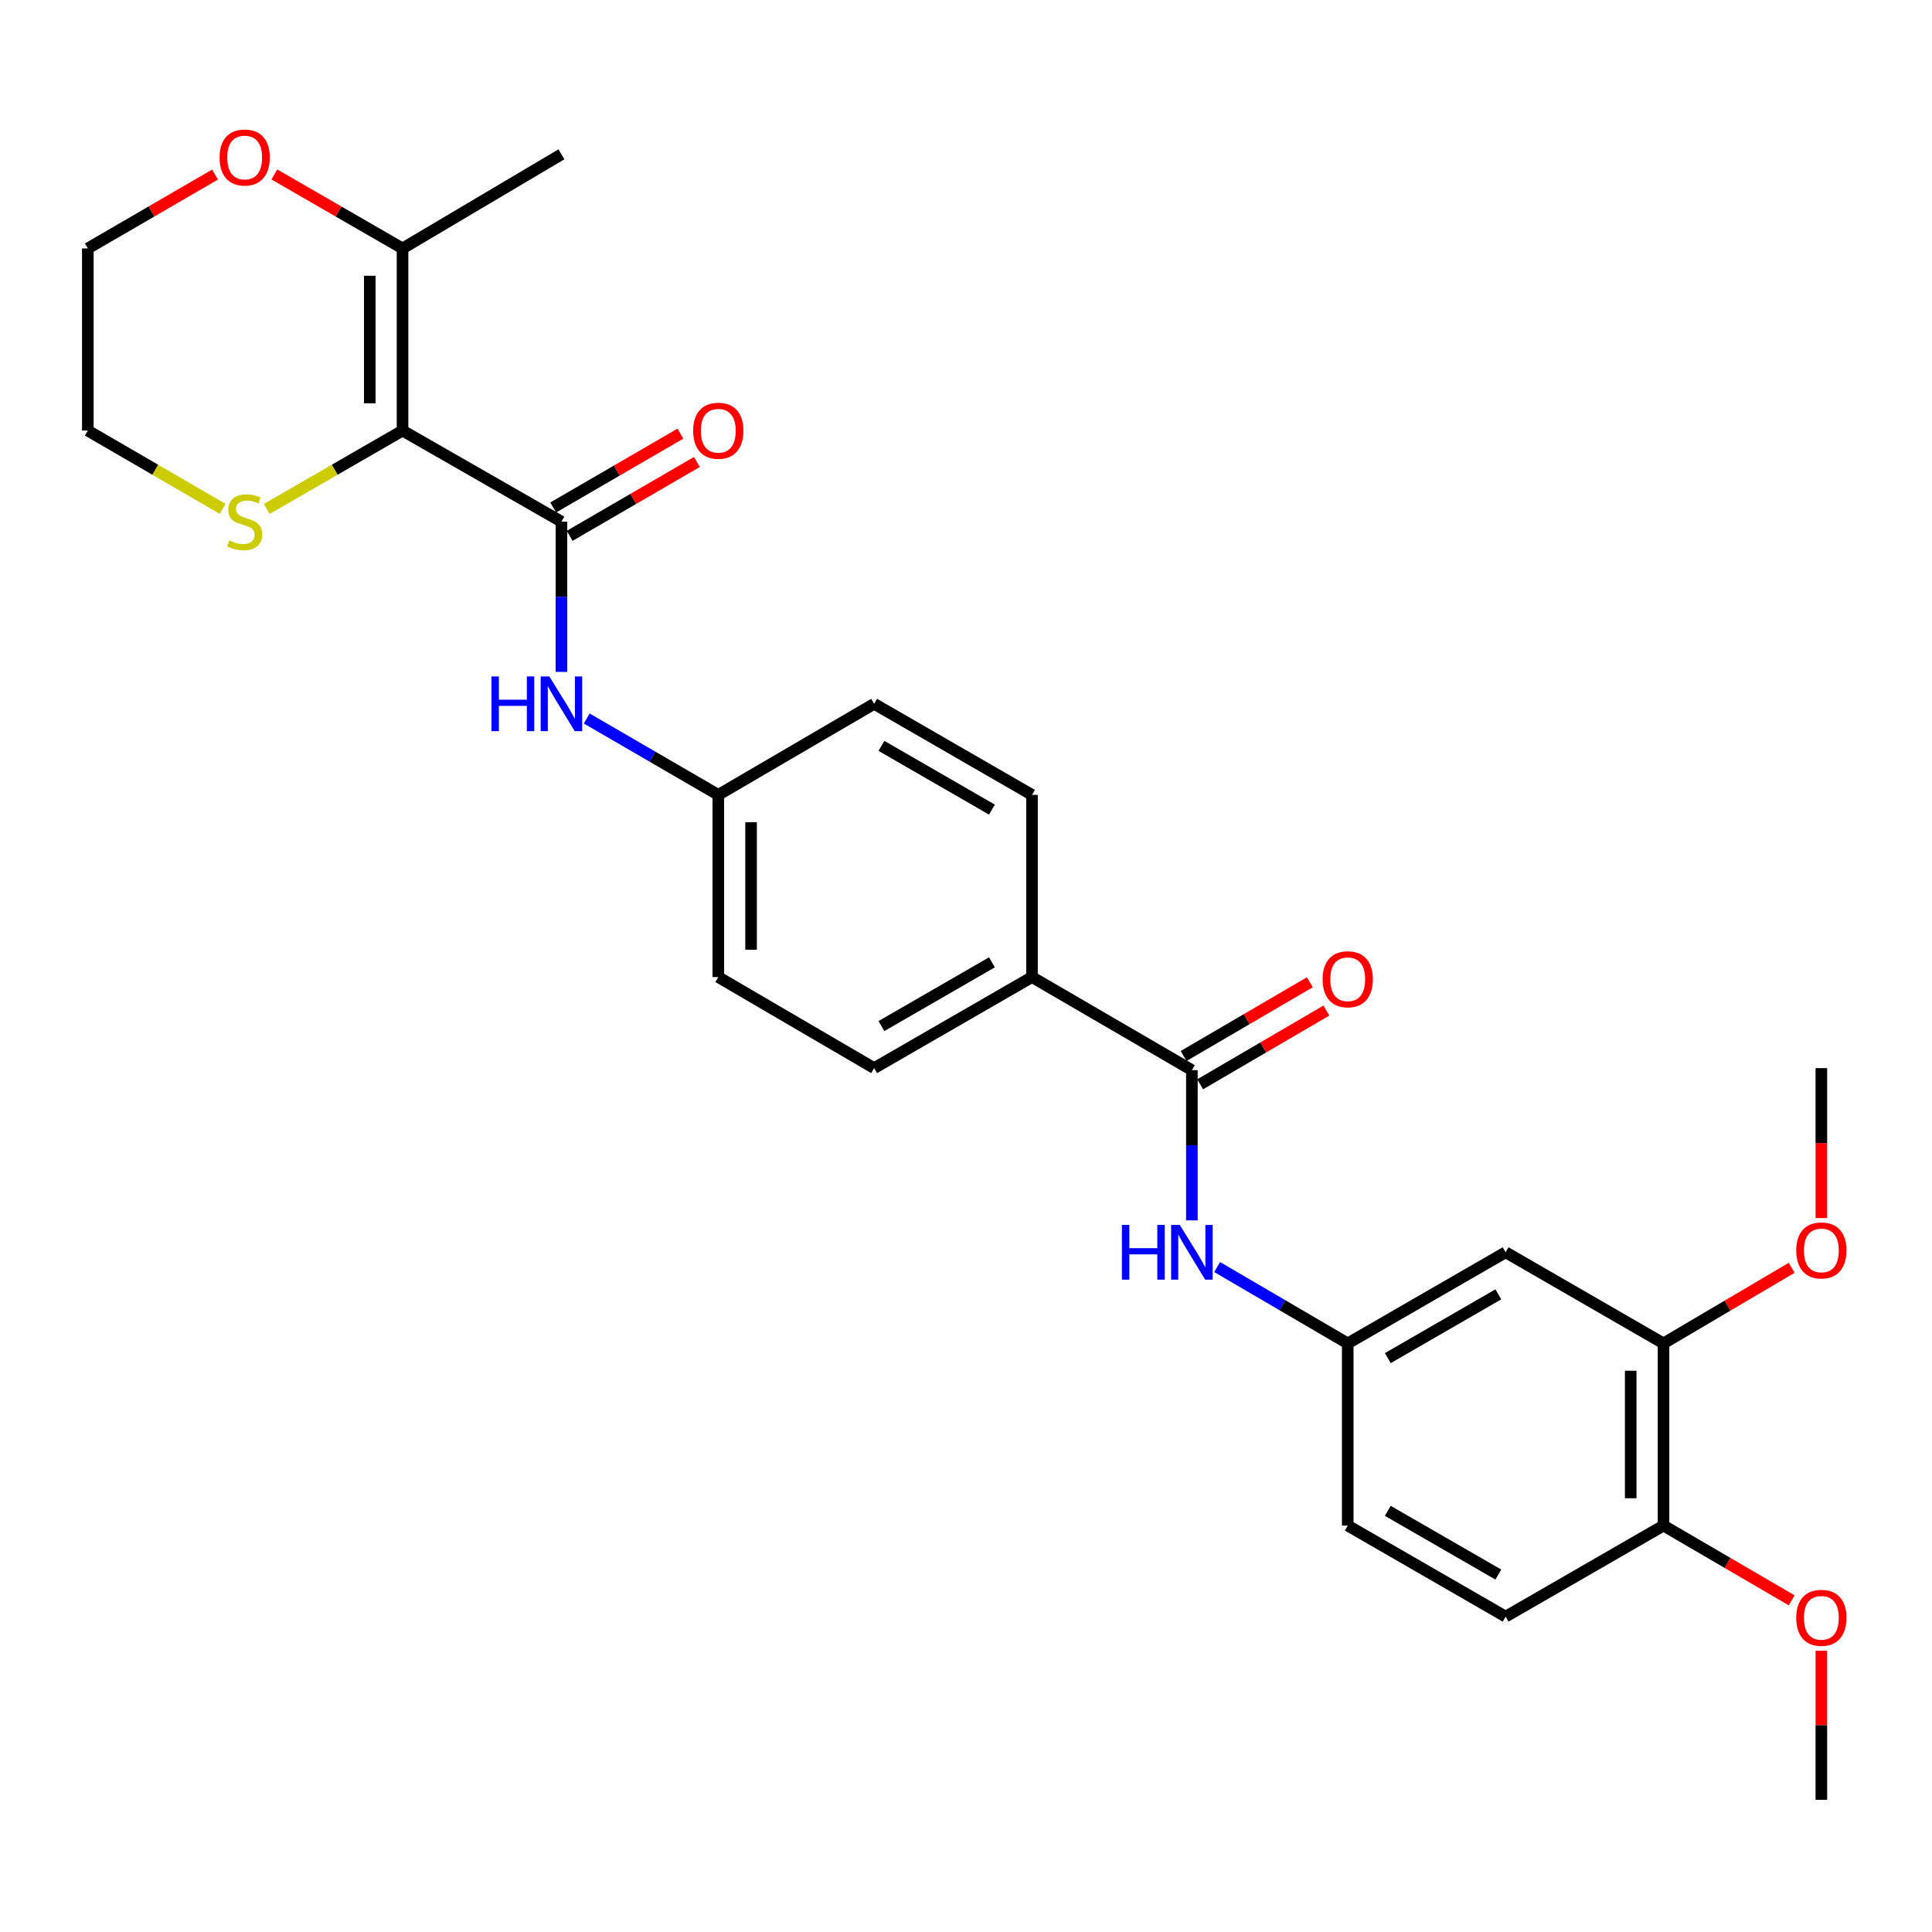 <?xml version='1.0' encoding='iso-8859-1'?>
<svg version='1.1' baseProfile='full'
              xmlns='http://www.w3.org/2000/svg'
                      xmlns:rdkit='http://www.rdkit.org/xml'
                      xmlns:xlink='http://www.w3.org/1999/xlink'
                  xml:space='preserve'
width='1000px' height='1000px' viewBox='0 0 1000 1000'>
<!-- END OF HEADER -->
<rect style='opacity:1.0;fill:#FFFFFF;stroke:none' width='1000' height='1000' x='0' y='0'> </rect>
<path class='bond-0' d='M 208.355,222.874 L 290.598,270.009' style='fill:none;fill-rule:evenodd;stroke:#000000;stroke-width:6px;stroke-linecap:butt;stroke-linejoin:miter;stroke-opacity:1' />
<path class='bond-2' d='M 208.355,222.874 L 208.355,128.593' style='fill:none;fill-rule:evenodd;stroke:#000000;stroke-width:6px;stroke-linecap:butt;stroke-linejoin:miter;stroke-opacity:1' />
<path class='bond-2' d='M 191.387,208.732 L 191.387,142.735' style='fill:none;fill-rule:evenodd;stroke:#000000;stroke-width:6px;stroke-linecap:butt;stroke-linejoin:miter;stroke-opacity:1' />
<path class='bond-5' d='M 208.355,222.874 L 173.217,243.143' style='fill:none;fill-rule:evenodd;stroke:#000000;stroke-width:6px;stroke-linecap:butt;stroke-linejoin:miter;stroke-opacity:1' />
<path class='bond-5' d='M 173.217,243.143 L 138.079,263.411' style='fill:none;fill-rule:evenodd;stroke:#CCCC00;stroke-width:6px;stroke-linecap:butt;stroke-linejoin:miter;stroke-opacity:1' />
<path class='bond-3' d='M 290.598,270.009 L 290.598,308.891' style='fill:none;fill-rule:evenodd;stroke:#000000;stroke-width:6px;stroke-linecap:butt;stroke-linejoin:miter;stroke-opacity:1' />
<path class='bond-3' d='M 290.598,308.891 L 290.598,347.773' style='fill:none;fill-rule:evenodd;stroke:#0000FF;stroke-width:6px;stroke-linecap:butt;stroke-linejoin:miter;stroke-opacity:1' />
<path class='bond-10' d='M 294.858,277.347 L 327.778,258.234' style='fill:none;fill-rule:evenodd;stroke:#000000;stroke-width:6px;stroke-linecap:butt;stroke-linejoin:miter;stroke-opacity:1' />
<path class='bond-10' d='M 327.778,258.234 L 360.697,239.121' style='fill:none;fill-rule:evenodd;stroke:#FF0000;stroke-width:6px;stroke-linecap:butt;stroke-linejoin:miter;stroke-opacity:1' />
<path class='bond-10' d='M 286.338,262.672 L 319.258,243.559' style='fill:none;fill-rule:evenodd;stroke:#000000;stroke-width:6px;stroke-linecap:butt;stroke-linejoin:miter;stroke-opacity:1' />
<path class='bond-10' d='M 319.258,243.559 L 352.177,224.447' style='fill:none;fill-rule:evenodd;stroke:#FF0000;stroke-width:6px;stroke-linecap:butt;stroke-linejoin:miter;stroke-opacity:1' />
<path class='bond-1' d='M 616.918,553.908 L 534.157,505.726' style='fill:none;fill-rule:evenodd;stroke:#000000;stroke-width:6px;stroke-linecap:butt;stroke-linejoin:miter;stroke-opacity:1' />
<path class='bond-4' d='M 616.918,553.908 L 616.918,592.785' style='fill:none;fill-rule:evenodd;stroke:#000000;stroke-width:6px;stroke-linecap:butt;stroke-linejoin:miter;stroke-opacity:1' />
<path class='bond-4' d='M 616.918,592.785 L 616.918,631.662' style='fill:none;fill-rule:evenodd;stroke:#0000FF;stroke-width:6px;stroke-linecap:butt;stroke-linejoin:miter;stroke-opacity:1' />
<path class='bond-13' d='M 621.198,561.234 L 653.864,542.15' style='fill:none;fill-rule:evenodd;stroke:#000000;stroke-width:6px;stroke-linecap:butt;stroke-linejoin:miter;stroke-opacity:1' />
<path class='bond-13' d='M 653.864,542.15 L 686.53,523.066' style='fill:none;fill-rule:evenodd;stroke:#FF0000;stroke-width:6px;stroke-linecap:butt;stroke-linejoin:miter;stroke-opacity:1' />
<path class='bond-13' d='M 612.638,546.582 L 645.304,527.498' style='fill:none;fill-rule:evenodd;stroke:#000000;stroke-width:6px;stroke-linecap:butt;stroke-linejoin:miter;stroke-opacity:1' />
<path class='bond-13' d='M 645.304,527.498 L 677.971,508.415' style='fill:none;fill-rule:evenodd;stroke:#FF0000;stroke-width:6px;stroke-linecap:butt;stroke-linejoin:miter;stroke-opacity:1' />
<path class='bond-11' d='M 208.355,128.593 L 175.178,109.447' style='fill:none;fill-rule:evenodd;stroke:#000000;stroke-width:6px;stroke-linecap:butt;stroke-linejoin:miter;stroke-opacity:1' />
<path class='bond-11' d='M 175.178,109.447 L 142,90.301' style='fill:none;fill-rule:evenodd;stroke:#FF0000;stroke-width:6px;stroke-linecap:butt;stroke-linejoin:miter;stroke-opacity:1' />
<path class='bond-23' d='M 208.355,128.593 L 290.598,79.874' style='fill:none;fill-rule:evenodd;stroke:#000000;stroke-width:6px;stroke-linecap:butt;stroke-linejoin:miter;stroke-opacity:1' />
<path class='bond-14' d='M 303.685,371.888 L 337.734,391.657' style='fill:none;fill-rule:evenodd;stroke:#0000FF;stroke-width:6px;stroke-linecap:butt;stroke-linejoin:miter;stroke-opacity:1' />
<path class='bond-14' d='M 337.734,391.657 L 371.784,411.426' style='fill:none;fill-rule:evenodd;stroke:#000000;stroke-width:6px;stroke-linecap:butt;stroke-linejoin:miter;stroke-opacity:1' />
<path class='bond-9' d='M 629.994,655.824 L 663.79,675.584' style='fill:none;fill-rule:evenodd;stroke:#0000FF;stroke-width:6px;stroke-linecap:butt;stroke-linejoin:miter;stroke-opacity:1' />
<path class='bond-9' d='M 663.79,675.584 L 697.586,695.343' style='fill:none;fill-rule:evenodd;stroke:#000000;stroke-width:6px;stroke-linecap:butt;stroke-linejoin:miter;stroke-opacity:1' />
<path class='bond-24' d='M 115.214,263.375 L 80.334,243.124' style='fill:none;fill-rule:evenodd;stroke:#CCCC00;stroke-width:6px;stroke-linecap:butt;stroke-linejoin:miter;stroke-opacity:1' />
<path class='bond-24' d='M 80.334,243.124 L 45.455,222.874' style='fill:none;fill-rule:evenodd;stroke:#000000;stroke-width:6px;stroke-linecap:butt;stroke-linejoin:miter;stroke-opacity:1' />
<path class='bond-6' d='M 779.31,648.179 L 697.586,695.343' style='fill:none;fill-rule:evenodd;stroke:#000000;stroke-width:6px;stroke-linecap:butt;stroke-linejoin:miter;stroke-opacity:1' />
<path class='bond-6' d='M 775.533,669.951 L 718.326,702.965' style='fill:none;fill-rule:evenodd;stroke:#000000;stroke-width:6px;stroke-linecap:butt;stroke-linejoin:miter;stroke-opacity:1' />
<path class='bond-7' d='M 779.31,648.179 L 861.024,695.343' style='fill:none;fill-rule:evenodd;stroke:#000000;stroke-width:6px;stroke-linecap:butt;stroke-linejoin:miter;stroke-opacity:1' />
<path class='bond-21' d='M 861.024,695.343 L 894.191,675.777' style='fill:none;fill-rule:evenodd;stroke:#000000;stroke-width:6px;stroke-linecap:butt;stroke-linejoin:miter;stroke-opacity:1' />
<path class='bond-21' d='M 894.191,675.777 L 927.358,656.21' style='fill:none;fill-rule:evenodd;stroke:#FF0000;stroke-width:6px;stroke-linecap:butt;stroke-linejoin:miter;stroke-opacity:1' />
<path class='bond-30' d='M 861.024,695.343 L 861.024,789.633' style='fill:none;fill-rule:evenodd;stroke:#000000;stroke-width:6px;stroke-linecap:butt;stroke-linejoin:miter;stroke-opacity:1' />
<path class='bond-30' d='M 844.055,709.486 L 844.055,775.49' style='fill:none;fill-rule:evenodd;stroke:#000000;stroke-width:6px;stroke-linecap:butt;stroke-linejoin:miter;stroke-opacity:1' />
<path class='bond-8' d='M 534.157,505.726 L 452.452,552.861' style='fill:none;fill-rule:evenodd;stroke:#000000;stroke-width:6px;stroke-linecap:butt;stroke-linejoin:miter;stroke-opacity:1' />
<path class='bond-8' d='M 513.422,498.098 L 456.229,531.093' style='fill:none;fill-rule:evenodd;stroke:#000000;stroke-width:6px;stroke-linecap:butt;stroke-linejoin:miter;stroke-opacity:1' />
<path class='bond-29' d='M 534.157,505.726 L 534.157,411.426' style='fill:none;fill-rule:evenodd;stroke:#000000;stroke-width:6px;stroke-linecap:butt;stroke-linejoin:miter;stroke-opacity:1' />
<path class='bond-18' d='M 697.586,695.343 L 697.586,789.633' style='fill:none;fill-rule:evenodd;stroke:#000000;stroke-width:6px;stroke-linecap:butt;stroke-linejoin:miter;stroke-opacity:1' />
<path class='bond-28' d='M 111.294,90.352 L 78.374,109.473' style='fill:none;fill-rule:evenodd;stroke:#FF0000;stroke-width:6px;stroke-linecap:butt;stroke-linejoin:miter;stroke-opacity:1' />
<path class='bond-28' d='M 78.374,109.473 L 45.455,128.593' style='fill:none;fill-rule:evenodd;stroke:#000000;stroke-width:6px;stroke-linecap:butt;stroke-linejoin:miter;stroke-opacity:1' />
<path class='bond-12' d='M 861.024,789.633 L 779.31,836.759' style='fill:none;fill-rule:evenodd;stroke:#000000;stroke-width:6px;stroke-linecap:butt;stroke-linejoin:miter;stroke-opacity:1' />
<path class='bond-22' d='M 861.024,789.633 L 894.194,808.983' style='fill:none;fill-rule:evenodd;stroke:#000000;stroke-width:6px;stroke-linecap:butt;stroke-linejoin:miter;stroke-opacity:1' />
<path class='bond-22' d='M 894.194,808.983 L 927.364,828.334' style='fill:none;fill-rule:evenodd;stroke:#FF0000;stroke-width:6px;stroke-linecap:butt;stroke-linejoin:miter;stroke-opacity:1' />
<path class='bond-19' d='M 371.784,411.426 L 452.452,364.29' style='fill:none;fill-rule:evenodd;stroke:#000000;stroke-width:6px;stroke-linecap:butt;stroke-linejoin:miter;stroke-opacity:1' />
<path class='bond-20' d='M 371.784,411.426 L 371.784,505.726' style='fill:none;fill-rule:evenodd;stroke:#000000;stroke-width:6px;stroke-linecap:butt;stroke-linejoin:miter;stroke-opacity:1' />
<path class='bond-20' d='M 388.753,425.571 L 388.753,491.581' style='fill:none;fill-rule:evenodd;stroke:#000000;stroke-width:6px;stroke-linecap:butt;stroke-linejoin:miter;stroke-opacity:1' />
<path class='bond-15' d='M 534.157,411.426 L 452.452,364.29' style='fill:none;fill-rule:evenodd;stroke:#000000;stroke-width:6px;stroke-linecap:butt;stroke-linejoin:miter;stroke-opacity:1' />
<path class='bond-15' d='M 513.422,419.054 L 456.229,386.059' style='fill:none;fill-rule:evenodd;stroke:#000000;stroke-width:6px;stroke-linecap:butt;stroke-linejoin:miter;stroke-opacity:1' />
<path class='bond-16' d='M 452.452,552.861 L 371.784,505.726' style='fill:none;fill-rule:evenodd;stroke:#000000;stroke-width:6px;stroke-linecap:butt;stroke-linejoin:miter;stroke-opacity:1' />
<path class='bond-17' d='M 779.31,836.759 L 697.586,789.633' style='fill:none;fill-rule:evenodd;stroke:#000000;stroke-width:6px;stroke-linecap:butt;stroke-linejoin:miter;stroke-opacity:1' />
<path class='bond-17' d='M 775.528,814.991 L 718.321,782.002' style='fill:none;fill-rule:evenodd;stroke:#000000;stroke-width:6px;stroke-linecap:butt;stroke-linejoin:miter;stroke-opacity:1' />
<path class='bond-26' d='M 942.729,630.465 L 942.729,591.663' style='fill:none;fill-rule:evenodd;stroke:#FF0000;stroke-width:6px;stroke-linecap:butt;stroke-linejoin:miter;stroke-opacity:1' />
<path class='bond-26' d='M 942.729,591.663 L 942.729,552.861' style='fill:none;fill-rule:evenodd;stroke:#000000;stroke-width:6px;stroke-linecap:butt;stroke-linejoin:miter;stroke-opacity:1' />
<path class='bond-27' d='M 942.729,854.414 L 942.729,892.996' style='fill:none;fill-rule:evenodd;stroke:#FF0000;stroke-width:6px;stroke-linecap:butt;stroke-linejoin:miter;stroke-opacity:1' />
<path class='bond-27' d='M 942.729,892.996 L 942.729,931.578' style='fill:none;fill-rule:evenodd;stroke:#000000;stroke-width:6px;stroke-linecap:butt;stroke-linejoin:miter;stroke-opacity:1' />
<path class='bond-25' d='M 45.455,222.874 L 45.455,128.593' style='fill:none;fill-rule:evenodd;stroke:#000000;stroke-width:6px;stroke-linecap:butt;stroke-linejoin:miter;stroke-opacity:1' />
<path  class='atom-4' d='M 254.378 350.13
L 258.218 350.13
L 258.218 362.17
L 272.698 362.17
L 272.698 350.13
L 276.538 350.13
L 276.538 378.45
L 272.698 378.45
L 272.698 365.37
L 258.218 365.37
L 258.218 378.45
L 254.378 378.45
L 254.378 350.13
' fill='#0000FF'/>
<path  class='atom-4' d='M 284.338 350.13
L 293.618 365.13
Q 294.538 366.61, 296.018 369.29
Q 297.498 371.97, 297.578 372.13
L 297.578 350.13
L 301.338 350.13
L 301.338 378.45
L 297.458 378.45
L 287.498 362.05
Q 286.338 360.13, 285.098 357.93
Q 283.898 355.73, 283.538 355.05
L 283.538 378.45
L 279.858 378.45
L 279.858 350.13
L 284.338 350.13
' fill='#0000FF'/>
<path  class='atom-5' d='M 580.698 634.019
L 584.538 634.019
L 584.538 646.059
L 599.018 646.059
L 599.018 634.019
L 602.858 634.019
L 602.858 662.339
L 599.018 662.339
L 599.018 649.259
L 584.538 649.259
L 584.538 662.339
L 580.698 662.339
L 580.698 634.019
' fill='#0000FF'/>
<path  class='atom-5' d='M 610.658 634.019
L 619.938 649.019
Q 620.858 650.499, 622.338 653.179
Q 623.818 655.859, 623.898 656.019
L 623.898 634.019
L 627.658 634.019
L 627.658 662.339
L 623.778 662.339
L 613.818 645.939
Q 612.658 644.019, 611.418 641.819
Q 610.218 639.619, 609.858 638.939
L 609.858 662.339
L 606.178 662.339
L 606.178 634.019
L 610.658 634.019
' fill='#0000FF'/>
<path  class='atom-6' d='M 118.641 279.729
Q 118.961 279.849, 120.281 280.409
Q 121.601 280.969, 123.041 281.329
Q 124.521 281.649, 125.961 281.649
Q 128.641 281.649, 130.201 280.369
Q 131.761 279.049, 131.761 276.769
Q 131.761 275.209, 130.961 274.249
Q 130.201 273.289, 129.001 272.769
Q 127.801 272.249, 125.801 271.649
Q 123.281 270.889, 121.761 270.169
Q 120.281 269.449, 119.201 267.929
Q 118.161 266.409, 118.161 263.849
Q 118.161 260.289, 120.561 258.089
Q 123.001 255.889, 127.801 255.889
Q 131.081 255.889, 134.801 257.449
L 133.881 260.529
Q 130.481 259.129, 127.921 259.129
Q 125.161 259.129, 123.641 260.289
Q 122.121 261.409, 122.161 263.369
Q 122.161 264.889, 122.921 265.809
Q 123.721 266.729, 124.841 267.249
Q 126.001 267.769, 127.921 268.369
Q 130.481 269.169, 132.001 269.969
Q 133.521 270.769, 134.601 272.409
Q 135.721 274.009, 135.721 276.769
Q 135.721 280.689, 133.081 282.809
Q 130.481 284.889, 126.121 284.889
Q 123.601 284.889, 121.681 284.329
Q 119.801 283.809, 117.561 282.889
L 118.641 279.729
' fill='#CCCC00'/>
<path  class='atom-11' d='M 358.784 222.954
Q 358.784 216.154, 362.144 212.354
Q 365.504 208.554, 371.784 208.554
Q 378.064 208.554, 381.424 212.354
Q 384.784 216.154, 384.784 222.954
Q 384.784 229.834, 381.384 233.754
Q 377.984 237.634, 371.784 237.634
Q 365.544 237.634, 362.144 233.754
Q 358.784 229.874, 358.784 222.954
M 371.784 234.434
Q 376.104 234.434, 378.424 231.554
Q 380.784 228.634, 380.784 222.954
Q 380.784 217.394, 378.424 214.594
Q 376.104 211.754, 371.784 211.754
Q 367.464 211.754, 365.104 214.554
Q 362.784 217.354, 362.784 222.954
Q 362.784 228.674, 365.104 231.554
Q 367.464 234.434, 371.784 234.434
' fill='#FF0000'/>
<path  class='atom-12' d='M 113.641 81.519
Q 113.641 74.719, 117.001 70.918
Q 120.361 67.118, 126.641 67.118
Q 132.921 67.118, 136.281 70.918
Q 139.641 74.719, 139.641 81.519
Q 139.641 88.398, 136.241 92.319
Q 132.841 96.198, 126.641 96.198
Q 120.401 96.198, 117.001 92.319
Q 113.641 88.439, 113.641 81.519
M 126.641 92.999
Q 130.961 92.999, 133.281 90.118
Q 135.641 87.198, 135.641 81.519
Q 135.641 75.959, 133.281 73.159
Q 130.961 70.319, 126.641 70.319
Q 122.321 70.319, 119.961 73.118
Q 117.641 75.918, 117.641 81.519
Q 117.641 87.239, 119.961 90.118
Q 122.321 92.999, 126.641 92.999
' fill='#FF0000'/>
<path  class='atom-14' d='M 684.586 506.861
Q 684.586 500.061, 687.946 496.261
Q 691.306 492.461, 697.586 492.461
Q 703.866 492.461, 707.226 496.261
Q 710.586 500.061, 710.586 506.861
Q 710.586 513.741, 707.186 517.661
Q 703.786 521.541, 697.586 521.541
Q 691.346 521.541, 687.946 517.661
Q 684.586 513.781, 684.586 506.861
M 697.586 518.341
Q 701.906 518.341, 704.226 515.461
Q 706.586 512.541, 706.586 506.861
Q 706.586 501.301, 704.226 498.501
Q 701.906 495.661, 697.586 495.661
Q 693.266 495.661, 690.906 498.461
Q 688.586 501.261, 688.586 506.861
Q 688.586 512.581, 690.906 515.461
Q 693.266 518.341, 697.586 518.341
' fill='#FF0000'/>
<path  class='atom-22' d='M 929.729 647.222
Q 929.729 640.422, 933.089 636.622
Q 936.449 632.822, 942.729 632.822
Q 949.009 632.822, 952.369 636.622
Q 955.729 640.422, 955.729 647.222
Q 955.729 654.102, 952.329 658.022
Q 948.929 661.902, 942.729 661.902
Q 936.489 661.902, 933.089 658.022
Q 929.729 654.142, 929.729 647.222
M 942.729 658.702
Q 947.049 658.702, 949.369 655.822
Q 951.729 652.902, 951.729 647.222
Q 951.729 641.662, 949.369 638.862
Q 947.049 636.022, 942.729 636.022
Q 938.409 636.022, 936.049 638.822
Q 933.729 641.622, 933.729 647.222
Q 933.729 652.942, 936.049 655.822
Q 938.409 658.702, 942.729 658.702
' fill='#FF0000'/>
<path  class='atom-23' d='M 929.729 837.377
Q 929.729 830.577, 933.089 826.777
Q 936.449 822.977, 942.729 822.977
Q 949.009 822.977, 952.369 826.777
Q 955.729 830.577, 955.729 837.377
Q 955.729 844.257, 952.329 848.177
Q 948.929 852.057, 942.729 852.057
Q 936.489 852.057, 933.089 848.177
Q 929.729 844.297, 929.729 837.377
M 942.729 848.857
Q 947.049 848.857, 949.369 845.977
Q 951.729 843.057, 951.729 837.377
Q 951.729 831.817, 949.369 829.017
Q 947.049 826.177, 942.729 826.177
Q 938.409 826.177, 936.049 828.977
Q 933.729 831.777, 933.729 837.377
Q 933.729 843.097, 936.049 845.977
Q 938.409 848.857, 942.729 848.857
' fill='#FF0000'/>
</svg>
